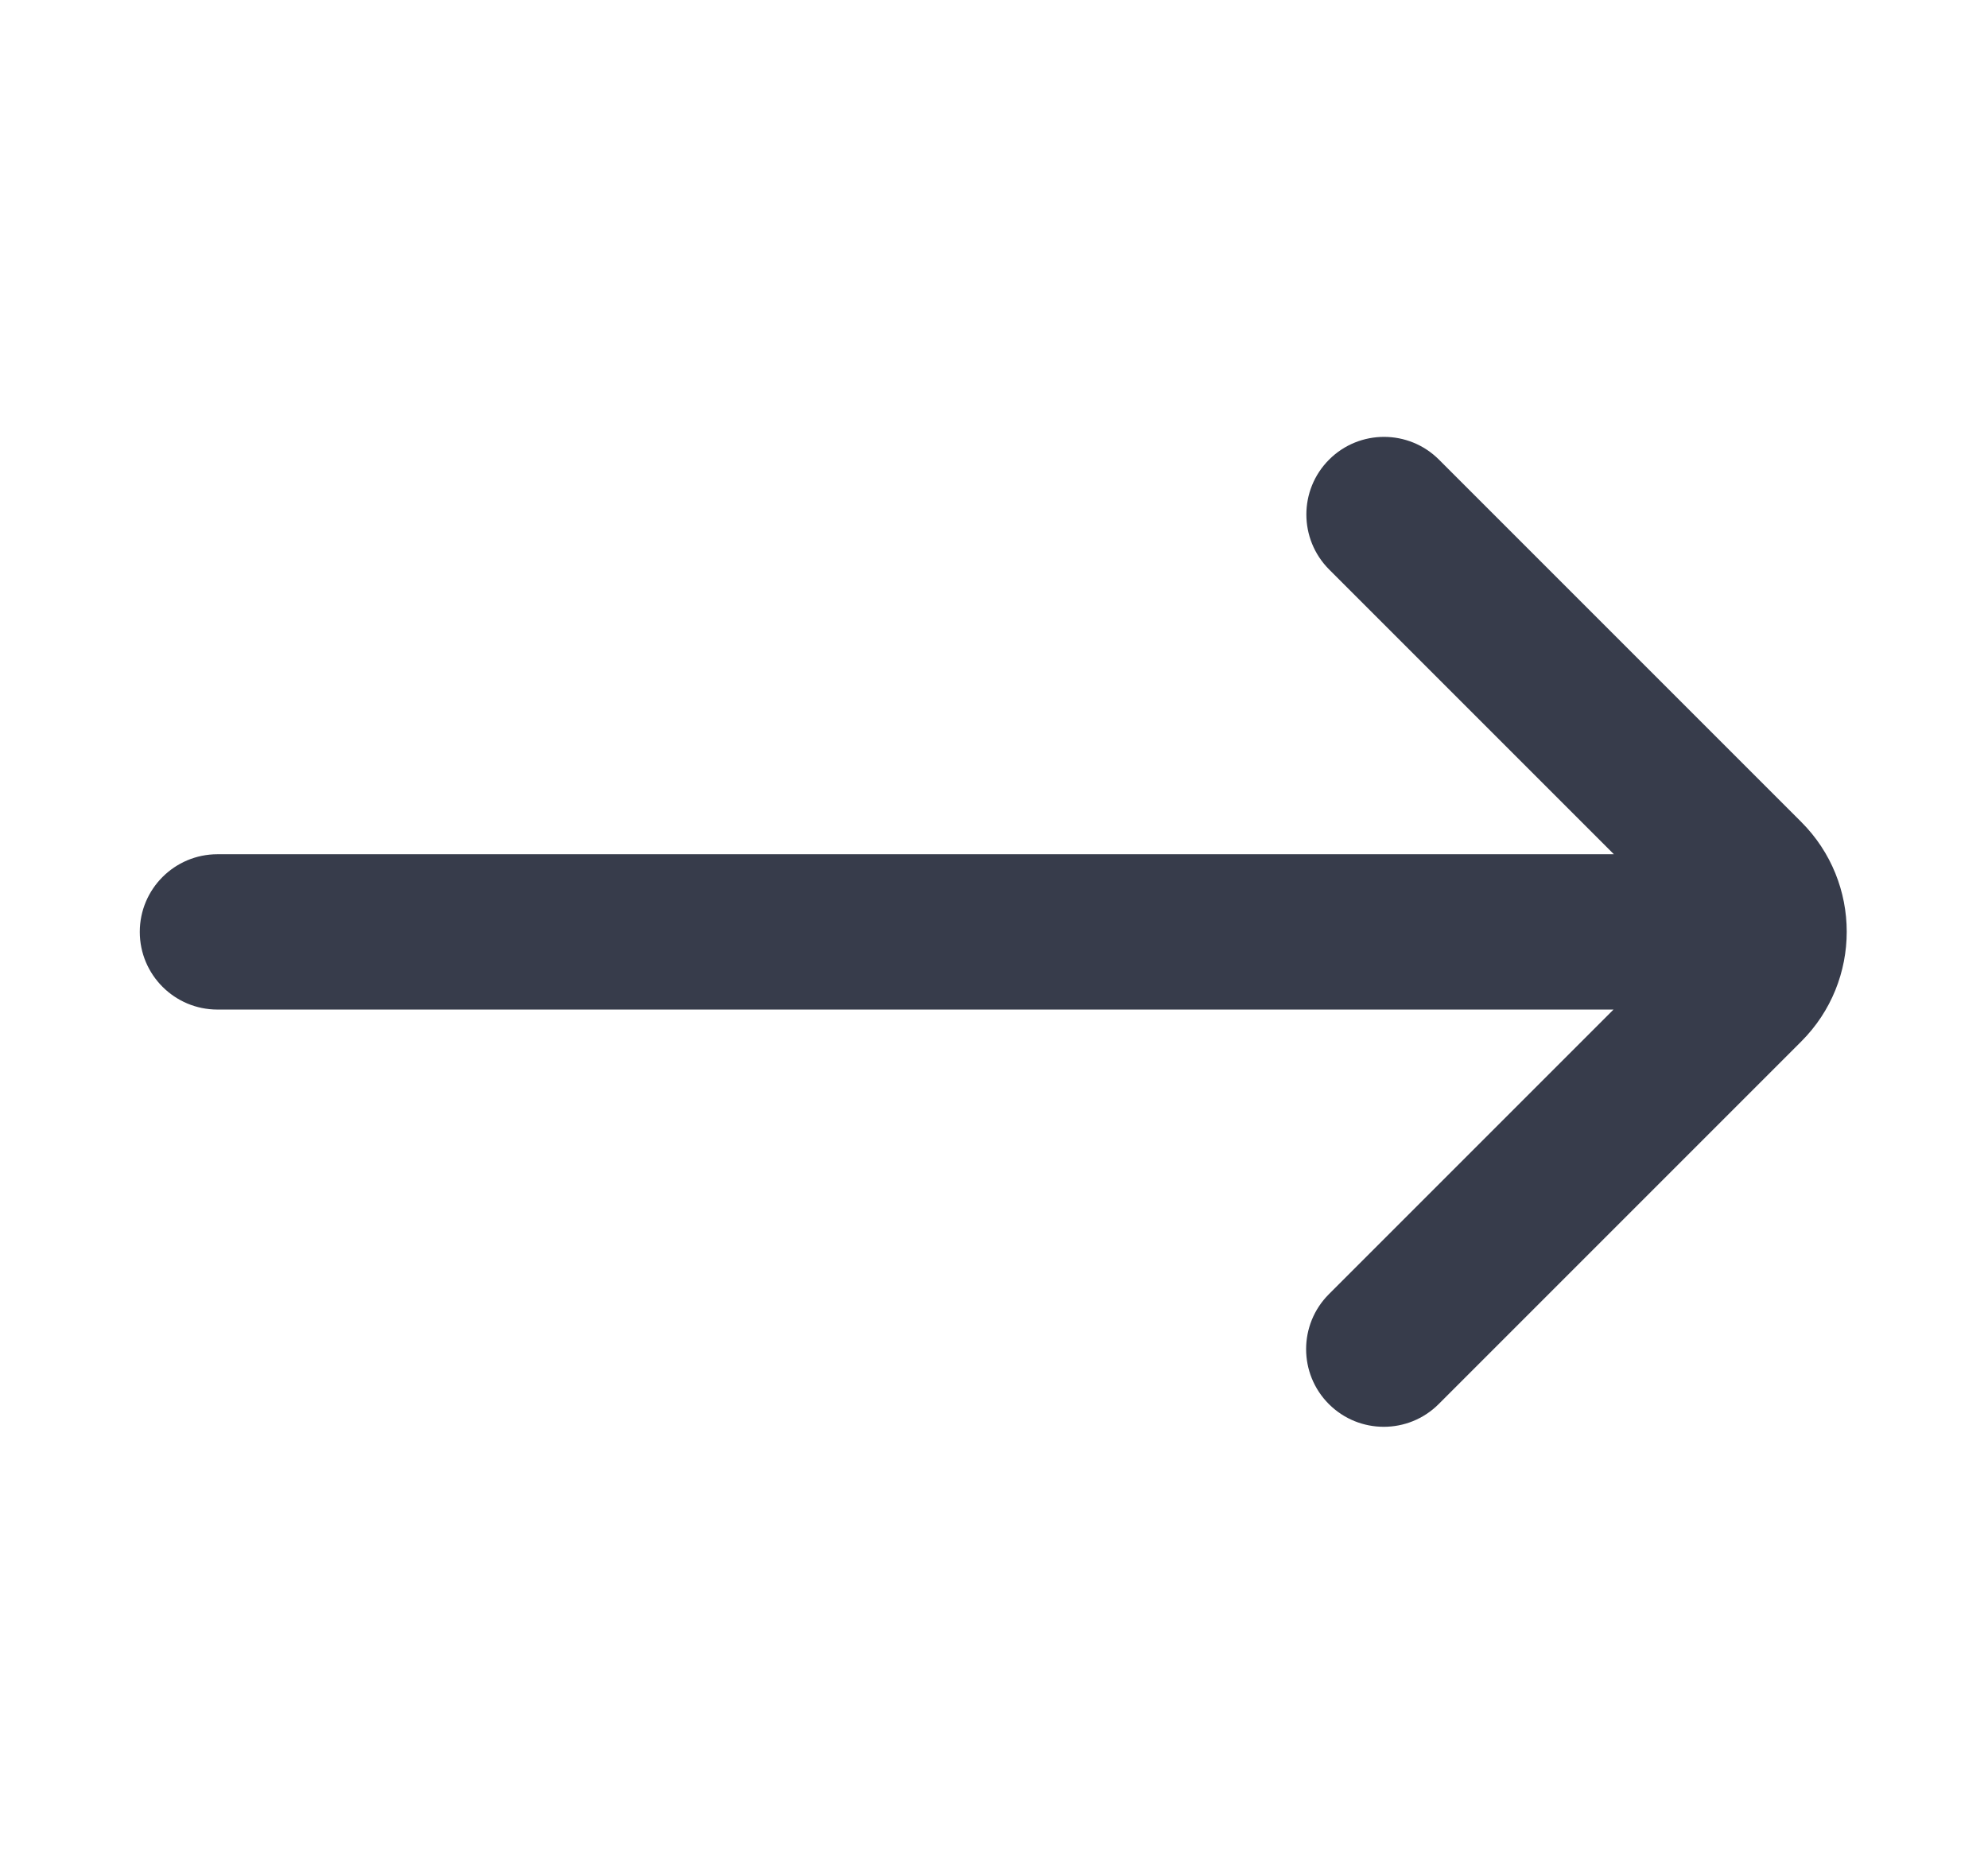 <svg width="16" height="15" viewBox="0 0 16 15" fill="none" xmlns="http://www.w3.org/2000/svg">
<g id="arrow-up">
<path id="icon" d="M10.697 4.583C10.453 4.338 10.453 3.943 10.697 3.699C10.941 3.455 11.337 3.455 11.581 3.699L14.497 6.615C14.985 7.103 14.985 7.894 14.497 8.382L11.579 11.3C11.335 11.544 10.939 11.544 10.695 11.3C10.451 11.056 10.451 10.66 10.695 10.416L12.986 8.125L1.75 8.125C1.405 8.125 1.125 7.845 1.125 7.5C1.125 7.155 1.405 6.875 1.75 6.875L12.989 6.875L10.697 4.583Z" fill="#373C4B"/>
</g>
</svg>
